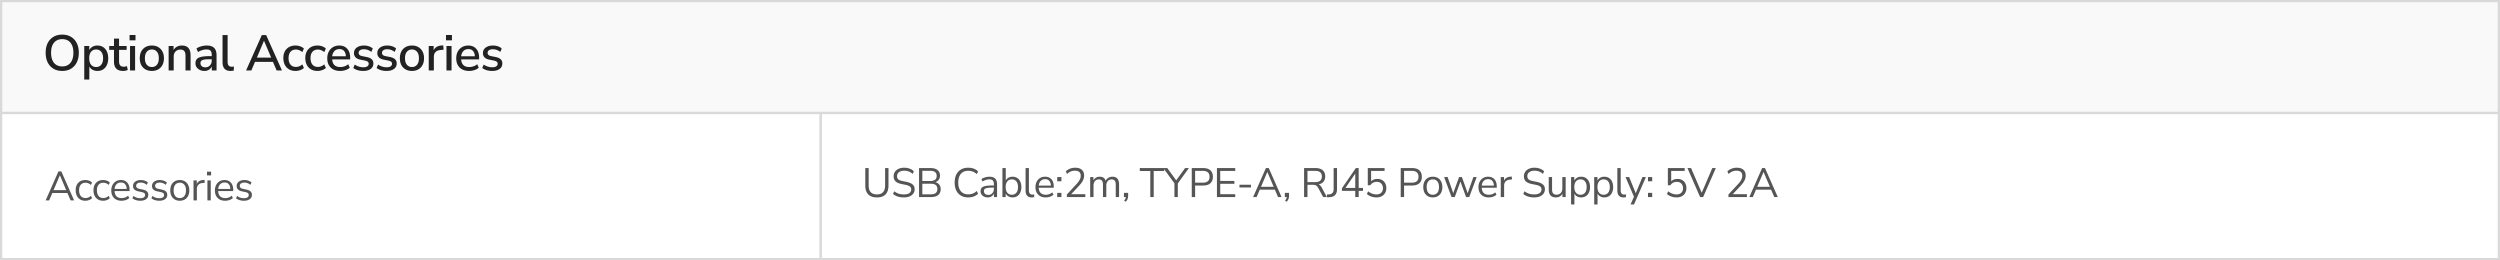 <svg xmlns="http://www.w3.org/2000/svg" width="1095" height="114" fill="none"><rect width="100%" height="100%" fill="#808080" stroke="none"/><path fill="#F9F9F9" d="M.5.5h1094v49H.5z"></path><path d="M27.26 31.072c-1.481 0-2.765-.323-3.85-.968-1.085-.66-1.929-1.584-2.53-2.772-.587-1.203-.88-2.61-.88-4.224 0-1.628.293-3.036.88-4.224.601-1.188 1.445-2.105 2.53-2.75 1.085-.645 2.369-.968 3.85-.968 1.467 0 2.743.323 3.828.968 1.1.645 1.943 1.562 2.53 2.75.601 1.188.902 2.589.902 4.202 0 1.628-.3 3.043-.902 4.246-.587 1.188-1.43 2.112-2.53 2.772-1.085.645-2.361.968-3.828.968Zm0-1.98c1.54 0 2.735-.52 3.586-1.562.865-1.056 1.298-2.53 1.298-4.422s-.425-3.359-1.276-4.4c-.85-1.041-2.053-1.562-3.608-1.562-1.54 0-2.743.52-3.608 1.562-.85 1.041-1.276 2.508-1.276 4.4 0 1.892.425 3.366 1.276 4.422.865 1.041 2.068 1.562 3.608 1.562ZM36.905 34.834V20.138h2.178v1.826a3.49 3.49 0 0 1 1.408-1.474c.63-.367 1.356-.55 2.178-.55.953 0 1.782.227 2.486.682.718.455 1.268 1.1 1.65 1.936.396.821.594 1.804.594 2.948s-.198 2.134-.594 2.97c-.382.836-.932 1.481-1.65 1.936-.704.44-1.533.66-2.486.66-.792 0-1.504-.169-2.134-.506a3.568 3.568 0 0 1-1.408-1.43v5.698h-2.222Zm5.214-5.478c.924 0 1.657-.33 2.2-.99.557-.66.836-1.613.836-2.86 0-1.247-.28-2.193-.836-2.838-.543-.66-1.276-.99-2.2-.99-.924 0-1.665.33-2.222.99-.543.645-.814 1.591-.814 2.838s.27 2.2.814 2.86c.557.66 1.298.99 2.222.99ZM53.931 31.072c-1.35 0-2.354-.345-3.014-1.034-.66-.69-.99-1.687-.99-2.992v-5.192h-2.09v-1.716h2.09v-3.234h2.222v3.234h3.322v1.716H52.15v5.016c0 .777.162 1.364.484 1.76.338.396.88.594 1.628.594.235 0 .462-.022.682-.066.22-.059.44-.125.66-.198l.352 1.672c-.22.132-.528.235-.924.308a4.89 4.89 0 0 1-1.1.132ZM56.752 17.652v-2.31h2.596v2.31h-2.596Zm.198 13.222V20.138h2.222v10.736H56.95ZM66.524 31.072c-1.085 0-2.024-.227-2.816-.682a4.74 4.74 0 0 1-1.848-1.914c-.425-.836-.638-1.826-.638-2.97 0-1.144.213-2.127.638-2.948a4.707 4.707 0 0 1 1.848-1.936c.792-.455 1.73-.682 2.816-.682 1.056 0 1.98.227 2.772.682a4.707 4.707 0 0 1 1.848 1.936c.44.821.66 1.804.66 2.948s-.22 2.134-.66 2.97a4.74 4.74 0 0 1-1.848 1.914c-.792.455-1.716.682-2.772.682Zm0-1.716c.91 0 1.643-.33 2.2-.99.557-.66.836-1.613.836-2.86 0-1.247-.279-2.193-.836-2.838-.557-.66-1.29-.99-2.2-.99-.924 0-1.665.33-2.222.99-.557.645-.836 1.591-.836 2.838s.279 2.2.836 2.86c.557.66 1.298.99 2.222.99ZM73.86 30.874V20.138h2.155v1.782a3.71 3.71 0 0 1 1.496-1.474c.646-.337 1.364-.506 2.156-.506 2.538 0 3.806 1.437 3.806 4.312v6.622h-2.222v-6.49c0-.924-.183-1.599-.55-2.024-.352-.425-.909-.638-1.672-.638-.894 0-1.613.286-2.156.858-.528.557-.792 1.298-.792 2.222v6.072H73.86ZM89.527 31.072c-.748 0-1.415-.147-2.002-.44a3.725 3.725 0 0 1-1.408-1.188 2.954 2.954 0 0 1-.506-1.694c0-.792.198-1.415.594-1.87.41-.455 1.078-.785 2.002-.99.939-.205 2.2-.308 3.784-.308h.748v-.572c0-.836-.176-1.437-.528-1.804-.352-.367-.931-.55-1.738-.55a6.22 6.22 0 0 0-1.848.286 7.663 7.663 0 0 0-1.892.858l-.682-1.562c.558-.396 1.254-.711 2.09-.946a8.87 8.87 0 0 1 2.398-.352c1.467 0 2.552.352 3.256 1.056.704.69 1.056 1.775 1.056 3.256v6.622h-2.09v-1.782a3.138 3.138 0 0 1-1.232 1.452c-.557.352-1.224.528-2.002.528Zm.44-1.584c.792 0 1.452-.279 1.98-.836.528-.557.792-1.261.792-2.112v-.594h-.726c-1.07 0-1.914.051-2.53.154-.601.103-1.034.279-1.298.528-.25.235-.374.565-.374.99 0 .557.19 1.012.572 1.364.382.337.91.506 1.584.506ZM100.97 31.072c-1.174 0-2.054-.33-2.64-.99-.572-.66-.858-1.628-.858-2.904V15.364h2.222v11.682c0 1.452.594 2.178 1.782 2.178.176 0 .337-.007.484-.022a2.82 2.82 0 0 0 .484-.088l-.044 1.782a6.253 6.253 0 0 1-1.43.176ZM107.776 30.874l6.908-15.51h1.892l6.93 15.51h-2.332l-1.628-3.784h-7.854l-1.606 3.784h-2.31Zm7.832-12.98-3.102 7.348h6.27l-3.124-7.348h-.044ZM129.477 31.072c-1.1 0-2.053-.227-2.86-.682a4.854 4.854 0 0 1-1.848-1.958c-.44-.85-.66-1.848-.66-2.992 0-1.701.484-3.043 1.452-4.026.968-.983 2.274-1.474 3.916-1.474.675 0 1.342.117 2.002.352.66.235 1.203.557 1.628.968l-.704 1.562a3.892 3.892 0 0 0-1.364-.836 3.78 3.78 0 0 0-1.386-.286c-1.041 0-1.848.33-2.42.99-.557.645-.836 1.57-.836 2.772 0 1.203.279 2.149.836 2.838.572.675 1.379 1.012 2.42 1.012.44 0 .902-.088 1.386-.264.499-.19.954-.477 1.364-.858l.704 1.584c-.425.396-.975.711-1.65.946-.66.235-1.32.352-1.98.352ZM139.092 31.072c-1.1 0-2.053-.227-2.86-.682a4.854 4.854 0 0 1-1.848-1.958c-.44-.85-.66-1.848-.66-2.992 0-1.701.484-3.043 1.452-4.026.968-.983 2.273-1.474 3.916-1.474.675 0 1.342.117 2.002.352.66.235 1.203.557 1.628.968l-.704 1.562a3.9 3.9 0 0 0-1.364-.836 3.78 3.78 0 0 0-1.386-.286c-1.041 0-1.848.33-2.42.99-.557.645-.836 1.57-.836 2.772 0 1.203.279 2.149.836 2.838.572.675 1.379 1.012 2.42 1.012.44 0 .902-.088 1.386-.264.499-.19.953-.477 1.364-.858l.704 1.584c-.425.396-.975.711-1.65.946-.66.235-1.32.352-1.98.352ZM149.015 31.072c-1.76 0-3.146-.491-4.158-1.474-1.012-.997-1.518-2.354-1.518-4.07 0-1.1.22-2.068.66-2.904a4.965 4.965 0 0 1 1.87-1.98c.792-.47 1.701-.704 2.728-.704 1.481 0 2.647.477 3.498 1.43.85.939 1.276 2.237 1.276 3.894v.748h-7.876c.161 2.23 1.342 3.344 3.542 3.344.616 0 1.217-.095 1.804-.286a5 5 0 0 0 1.694-.946l.66 1.54c-.484.44-1.108.785-1.87 1.034a7.396 7.396 0 0 1-2.31.374Zm-.33-9.57c-.924 0-1.658.286-2.2.858-.543.572-.873 1.335-.99 2.288h6.006c-.044-.997-.308-1.767-.792-2.31-.484-.557-1.159-.836-2.024-.836ZM159.115 31.072c-.88 0-1.701-.11-2.464-.33-.763-.235-1.401-.557-1.914-.968l.638-1.496a6.525 6.525 0 0 0 1.782.88c.66.205 1.32.308 1.98.308.777 0 1.364-.14 1.76-.418.396-.279.594-.653.594-1.122 0-.381-.132-.675-.396-.88-.264-.22-.66-.389-1.188-.506l-2.09-.418c-1.848-.381-2.772-1.335-2.772-2.86 0-1.012.403-1.819 1.21-2.42.807-.601 1.863-.902 3.168-.902.748 0 1.459.11 2.134.33.689.22 1.261.55 1.716.99l-.638 1.496a4.738 4.738 0 0 0-1.518-.88 4.993 4.993 0 0 0-1.694-.308c-.763 0-1.342.147-1.738.44-.396.279-.594.66-.594 1.144 0 .733.484 1.203 1.452 1.408l2.09.418c.953.19 1.672.513 2.156.968.499.455.748 1.07.748 1.848 0 1.027-.403 1.833-1.21 2.42-.807.572-1.877.858-3.212.858ZM169.331 31.072c-.88 0-1.701-.11-2.464-.33-.762-.235-1.4-.557-1.914-.968l.638-1.496a6.525 6.525 0 0 0 1.782.88c.66.205 1.32.308 1.98.308.778 0 1.364-.14 1.76-.418.396-.279.594-.653.594-1.122 0-.381-.132-.675-.396-.88-.264-.22-.66-.389-1.188-.506l-2.09-.418c-1.848-.381-2.772-1.335-2.772-2.86 0-1.012.404-1.819 1.21-2.42.807-.601 1.863-.902 3.168-.902.748 0 1.46.11 2.134.33.69.22 1.262.55 1.716.99l-.638 1.496a4.738 4.738 0 0 0-1.518-.88 4.989 4.989 0 0 0-1.694-.308c-.762 0-1.342.147-1.738.44-.396.279-.594.66-.594 1.144 0 .733.484 1.203 1.452 1.408l2.09.418c.954.19 1.672.513 2.156.968.499.455.748 1.07.748 1.848 0 1.027-.403 1.833-1.21 2.42-.806.572-1.877.858-3.212.858ZM180.45 31.072c-1.086 0-2.024-.227-2.816-.682a4.74 4.74 0 0 1-1.848-1.914c-.426-.836-.638-1.826-.638-2.97 0-1.144.212-2.127.638-2.948a4.707 4.707 0 0 1 1.848-1.936c.792-.455 1.73-.682 2.816-.682 1.056 0 1.98.227 2.772.682a4.707 4.707 0 0 1 1.848 1.936c.44.821.66 1.804.66 2.948s-.22 2.134-.66 2.97a4.74 4.74 0 0 1-1.848 1.914c-.792.455-1.716.682-2.772.682Zm0-1.716c.909 0 1.642-.33 2.2-.99.557-.66.836-1.613.836-2.86 0-1.247-.279-2.193-.836-2.838-.558-.66-1.291-.99-2.2-.99-.924 0-1.665.33-2.222.99-.558.645-.836 1.591-.836 2.838s.278 2.2.836 2.86c.557.66 1.298.99 2.222.99ZM187.785 30.874V20.138h2.156v1.914c.557-1.276 1.716-1.987 3.476-2.134l.726-.044.154 1.892-1.342.132c-1.951.19-2.926 1.195-2.926 3.014v5.962h-2.244ZM195.354 17.652v-2.31h2.596v2.31h-2.596Zm.198 13.222V20.138h2.222v10.736h-2.222ZM205.5 31.072c-1.76 0-3.146-.491-4.158-1.474-1.012-.997-1.518-2.354-1.518-4.07 0-1.1.22-2.068.66-2.904a4.965 4.965 0 0 1 1.87-1.98c.792-.47 1.701-.704 2.728-.704 1.481 0 2.647.477 3.498 1.43.85.939 1.276 2.237 1.276 3.894v.748h-7.876c.161 2.23 1.342 3.344 3.542 3.344.616 0 1.217-.095 1.804-.286a5 5 0 0 0 1.694-.946l.66 1.54c-.484.44-1.108.785-1.87 1.034a7.396 7.396 0 0 1-2.31.374Zm-.33-9.57c-.924 0-1.658.286-2.2.858-.543.572-.873 1.335-.99 2.288h6.006c-.044-.997-.308-1.767-.792-2.31-.484-.557-1.159-.836-2.024-.836ZM215.6 31.072c-.88 0-1.701-.11-2.464-.33-.763-.235-1.401-.557-1.914-.968l.638-1.496a6.525 6.525 0 0 0 1.782.88c.66.205 1.32.308 1.98.308.777 0 1.364-.14 1.76-.418.396-.279.594-.653.594-1.122 0-.381-.132-.675-.396-.88-.264-.22-.66-.389-1.188-.506l-2.09-.418c-1.848-.381-2.772-1.335-2.772-2.86 0-1.012.403-1.819 1.21-2.42.807-.601 1.863-.902 3.168-.902.748 0 1.459.11 2.134.33.689.22 1.261.55 1.716.99l-.638 1.496a4.738 4.738 0 0 0-1.518-.88 4.993 4.993 0 0 0-1.694-.308c-.763 0-1.342.147-1.738.44-.396.279-.594.66-.594 1.144 0 .733.484 1.203 1.452 1.408l2.09.418c.953.19 1.672.513 2.156.968.499.455.748 1.07.748 1.848 0 1.027-.403 1.833-1.21 2.42-.807.572-1.877.858-3.212.858Z" fill="#222"></path><path stroke="#D9D9D9" d="M.5.5h1094v49H.5z"></path><path fill="#fff" d="M.5 49.5h359v64H.5z"></path><path d="m20 87.764 5.598-12.69h1.26l5.598 12.69h-1.53l-1.404-3.24h-6.606l-1.386 3.24H20Zm6.21-10.962-2.754 6.48H29l-2.754-6.48h-.036ZM37.4 87.926c-.877 0-1.633-.186-2.269-.558a3.888 3.888 0 0 1-1.476-1.602c-.336-.696-.504-1.506-.504-2.43 0-1.392.378-2.484 1.134-3.276.756-.804 1.794-1.206 3.114-1.206.54 0 1.074.096 1.602.288.528.192.966.462 1.314.81l-.504 1.062a3.311 3.311 0 0 0-1.152-.738 3.274 3.274 0 0 0-1.17-.234c-.912 0-1.614.288-2.106.864-.492.564-.738 1.38-.738 2.448 0 1.044.246 1.872.738 2.484.492.6 1.194.9 2.106.9.372 0 .762-.078 1.17-.234a3.2 3.2 0 0 0 1.152-.756l.504 1.062c-.348.348-.792.624-1.332.828a4.608 4.608 0 0 1-1.584.288ZM45.196 87.926c-.876 0-1.632-.186-2.268-.558a3.888 3.888 0 0 1-1.476-1.602c-.336-.696-.504-1.506-.504-2.43 0-1.392.378-2.484 1.134-3.276.756-.804 1.794-1.206 3.114-1.206.54 0 1.074.096 1.602.288.528.192.966.462 1.314.81l-.504 1.062a3.311 3.311 0 0 0-1.152-.738 3.274 3.274 0 0 0-1.17-.234c-.912 0-1.614.288-2.106.864-.492.564-.738 1.38-.738 2.448 0 1.044.246 1.872.738 2.484.492.6 1.194.9 2.106.9.372 0 .762-.078 1.17-.234a3.2 3.2 0 0 0 1.152-.756l.504 1.062c-.348.348-.792.624-1.332.828a4.608 4.608 0 0 1-1.584.288ZM53.226 87.926c-1.38 0-2.472-.402-3.276-1.206-.804-.816-1.206-1.92-1.206-3.312 0-.9.18-1.692.54-2.376.36-.696.852-1.23 1.476-1.602.636-.384 1.368-.576 2.196-.576 1.188 0 2.118.384 2.79 1.152.672.756 1.008 1.8 1.008 3.132v.558h-6.588c.048.996.336 1.758.864 2.286.528.516 1.26.774 2.196.774.528 0 1.032-.078 1.512-.234.48-.168.936-.438 1.368-.81l.504 1.026c-.396.372-.9.666-1.512.882a5.883 5.883 0 0 1-1.872.306Zm-.234-7.992c-.828 0-1.482.258-1.962.774s-.762 1.194-.846 2.034h5.31c-.036-.888-.27-1.578-.702-2.07-.42-.492-1.02-.738-1.8-.738ZM61.456 87.926a6.457 6.457 0 0 1-1.944-.288c-.612-.192-1.116-.462-1.512-.81l.468-1.026c.432.348.906.606 1.422.774a5.626 5.626 0 0 0 1.602.234c.684 0 1.2-.126 1.548-.378a1.2 1.2 0 0 0 .522-1.026c0-.336-.114-.6-.342-.792-.228-.204-.588-.36-1.08-.468l-1.638-.36c-1.488-.324-2.232-1.092-2.232-2.304 0-.792.312-1.428.936-1.908.636-.48 1.464-.72 2.484-.72.6 0 1.17.096 1.71.288.552.18 1.008.45 1.368.81l-.486 1.026a3.518 3.518 0 0 0-1.224-.738 3.702 3.702 0 0 0-1.368-.27c-.672 0-1.182.132-1.53.396a1.248 1.248 0 0 0-.522 1.044c0 .672.444 1.104 1.332 1.296l1.638.342c.768.168 1.35.438 1.746.81.396.36.594.852.594 1.476 0 .804-.318 1.44-.954 1.908-.636.456-1.482.684-2.538.684ZM69.762 87.926a6.457 6.457 0 0 1-1.944-.288c-.612-.192-1.116-.462-1.512-.81l.468-1.026c.432.348.906.606 1.422.774a5.626 5.626 0 0 0 1.602.234c.684 0 1.2-.126 1.548-.378a1.2 1.2 0 0 0 .522-1.026c0-.336-.114-.6-.342-.792-.228-.204-.588-.36-1.08-.468l-1.638-.36c-1.488-.324-2.232-1.092-2.232-2.304 0-.792.312-1.428.936-1.908.636-.48 1.464-.72 2.484-.72.6 0 1.17.096 1.71.288.552.18 1.008.45 1.368.81l-.486 1.026a3.518 3.518 0 0 0-1.224-.738 3.702 3.702 0 0 0-1.368-.27c-.672 0-1.182.132-1.53.396a1.248 1.248 0 0 0-.522 1.044c0 .672.444 1.104 1.332 1.296l1.638.342c.768.168 1.35.438 1.746.81.396.36.594.852.594 1.476 0 .804-.318 1.44-.954 1.908-.636.456-1.482.684-2.538.684ZM78.752 87.926c-.852 0-1.59-.186-2.214-.558a3.83 3.83 0 0 1-1.458-1.566c-.336-.684-.504-1.488-.504-2.412 0-.924.168-1.722.504-2.394a3.805 3.805 0 0 1 1.458-1.584c.624-.372 1.362-.558 2.214-.558.84 0 1.572.186 2.196.558.636.372 1.122.9 1.458 1.584.348.672.522 1.47.522 2.394 0 .924-.174 1.728-.522 2.412a3.679 3.679 0 0 1-1.458 1.566c-.624.372-1.356.558-2.196.558Zm0-1.17c.816 0 1.47-.288 1.962-.864.492-.588.738-1.422.738-2.502 0-1.092-.246-1.926-.738-2.502-.492-.576-1.146-.864-1.962-.864-.828 0-1.488.288-1.98.864-.48.576-.72 1.41-.72 2.502 0 1.08.24 1.914.72 2.502.492.576 1.152.864 1.98.864ZM84.758 87.764v-8.748h1.422v1.566c.468-1.056 1.428-1.638 2.88-1.746l.522-.054.108 1.26-.918.108c-.828.072-1.458.336-1.89.792-.432.444-.648 1.056-.648 1.836v4.986h-1.476ZM90.67 76.838V75.2h1.8v1.638h-1.8Zm.18 10.926v-8.748h1.457v8.748H90.85ZM98.615 87.926c-1.38 0-2.472-.402-3.276-1.206-.804-.816-1.206-1.92-1.206-3.312 0-.9.18-1.692.54-2.376.36-.696.852-1.23 1.476-1.602.636-.384 1.368-.576 2.196-.576 1.188 0 2.118.384 2.79 1.152.672.756 1.008 1.8 1.008 3.132v.558h-6.588c.048.996.336 1.758.864 2.286.528.516 1.26.774 2.196.774.528 0 1.032-.078 1.512-.234.48-.168.936-.438 1.368-.81l.504 1.026c-.396.372-.9.666-1.512.882a5.886 5.886 0 0 1-1.872.306Zm-.234-7.992c-.828 0-1.482.258-1.962.774s-.762 1.194-.846 2.034h5.31c-.036-.888-.27-1.578-.702-2.07-.42-.492-1.02-.738-1.8-.738ZM106.845 87.926a6.457 6.457 0 0 1-1.944-.288c-.612-.192-1.116-.462-1.512-.81l.468-1.026c.432.348.906.606 1.422.774a5.626 5.626 0 0 0 1.602.234c.684 0 1.2-.126 1.548-.378a1.2 1.2 0 0 0 .522-1.026c0-.336-.114-.6-.342-.792-.228-.204-.588-.36-1.08-.468l-1.638-.36c-1.488-.324-2.232-1.092-2.232-2.304 0-.792.312-1.428.936-1.908.636-.48 1.464-.72 2.484-.72.6 0 1.17.096 1.71.288.552.18 1.008.45 1.368.81l-.486 1.026a3.518 3.518 0 0 0-1.224-.738 3.702 3.702 0 0 0-1.368-.27c-.672 0-1.182.132-1.53.396a1.248 1.248 0 0 0-.522 1.044c0 .672.444 1.104 1.332 1.296l1.638.342c.768.168 1.35.438 1.746.81.396.36.594.852.594 1.476 0 .804-.318 1.44-.954 1.908-.636.456-1.482.684-2.538.684Z" fill="#555"></path><path stroke="#D9D9D9" d="M.5 49.5h359v64H.5z"></path><path fill="#fff" d="M359.5 49.5h735v64h-735z"></path><path d="M384.094 86.468c-1.668 0-2.934-.438-3.798-1.314-.864-.888-1.296-2.178-1.296-3.87v-7.668h1.476v7.596c0 2.628 1.206 3.942 3.618 3.942 2.388 0 3.582-1.314 3.582-3.942v-7.596h1.476v7.668c0 1.692-.432 2.982-1.296 3.87-.852.876-2.106 1.314-3.762 1.314ZM395.93 86.468c-.996 0-1.896-.126-2.7-.378a6.255 6.255 0 0 1-2.088-1.134l.522-1.188a6.72 6.72 0 0 0 1.926 1.044c.672.228 1.452.342 2.34.342 1.08 0 1.878-.198 2.394-.594.528-.408.792-.942.792-1.602 0-.528-.192-.948-.576-1.26-.372-.312-1.002-.558-1.89-.738l-1.872-.378c-1.128-.24-1.974-.63-2.538-1.17-.552-.552-.828-1.284-.828-2.196 0-.756.192-1.416.576-1.98.396-.564.942-1.002 1.638-1.314.696-.312 1.5-.468 2.412-.468a6.68 6.68 0 0 1 2.376.414c.732.264 1.35.648 1.854 1.152l-.522 1.152c-.54-.492-1.11-.846-1.71-1.062-.6-.228-1.272-.342-2.016-.342-.948 0-1.704.222-2.268.666-.564.432-.846 1.008-.846 1.728 0 .576.174 1.032.522 1.368.36.336.942.582 1.746.738l1.872.396c1.212.252 2.106.636 2.682 1.152.588.504.882 1.194.882 2.07 0 .708-.192 1.332-.576 1.872-.372.54-.912.96-1.62 1.26-.696.3-1.524.45-2.484.45ZM402.54 86.306v-12.69h5.076c1.308 0 2.316.294 3.024.882.72.576 1.08 1.386 1.08 2.43 0 .696-.18 1.29-.54 1.782-.36.492-.858.852-1.494 1.08.732.192 1.302.546 1.71 1.062.42.516.63 1.17.63 1.962 0 1.128-.366 1.992-1.098 2.592-.732.6-1.764.9-3.096.9h-5.292Zm1.44-7.02h3.42c1.908 0 2.862-.744 2.862-2.232 0-1.5-.954-2.25-2.862-2.25h-3.42v4.482Zm0 5.832h3.708c1.92 0 2.88-.774 2.88-2.322s-.96-2.322-2.88-2.322h-3.708v4.644ZM424.097 86.468c-1.248 0-2.316-.264-3.204-.792-.888-.528-1.572-1.278-2.052-2.25-.468-.972-.702-2.13-.702-3.474 0-1.332.234-2.484.702-3.456.48-.972 1.164-1.722 2.052-2.25.888-.528 1.956-.792 3.204-.792.876 0 1.68.138 2.412.414a5.061 5.061 0 0 1 1.89 1.206l-.576 1.206c-.552-.516-1.128-.888-1.728-1.116-.588-.24-1.242-.36-1.962-.36-1.428 0-2.52.45-3.276 1.35-.756.9-1.134 2.166-1.134 3.798 0 1.644.378 2.916 1.134 3.816.756.9 1.848 1.35 3.276 1.35.72 0 1.374-.114 1.962-.342.6-.24 1.176-.618 1.728-1.134l.576 1.206a5.378 5.378 0 0 1-1.89 1.206c-.732.276-1.536.414-2.412.414ZM432.633 86.468c-.6 0-1.14-.114-1.62-.342a2.935 2.935 0 0 1-1.116-.972 2.387 2.387 0 0 1-.414-1.368c0-.636.162-1.14.486-1.512.336-.372.882-.636 1.638-.792.768-.168 1.812-.252 3.132-.252h.576v-.558c0-.744-.156-1.278-.468-1.602-.3-.336-.786-.504-1.458-.504-.528 0-1.038.078-1.53.234a5.752 5.752 0 0 0-1.512.72l-.504-1.062c.456-.324 1.008-.582 1.656-.774a6.766 6.766 0 0 1 1.89-.288c1.128 0 1.962.276 2.502.828.552.552.828 1.41.828 2.574v5.508h-1.368v-1.512a2.7 2.7 0 0 1-1.062 1.224c-.468.3-1.02.45-1.656.45Zm.234-1.098c.72 0 1.308-.246 1.764-.738.456-.504.684-1.14.684-1.908v-.54h-.558c-.972 0-1.74.048-2.304.144-.552.084-.942.24-1.17.468-.216.216-.324.516-.324.9 0 .492.168.894.504 1.206.348.312.816.468 1.404.468ZM443.492 86.468c-.696 0-1.308-.156-1.836-.468a3.009 3.009 0 0 1-1.17-1.278v1.584h-1.422v-12.69h1.458v5.454a2.805 2.805 0 0 1 1.17-1.224c.528-.3 1.128-.45 1.8-.45.78 0 1.458.186 2.034.558.588.36 1.038.882 1.35 1.566.324.672.486 1.476.486 2.412 0 .924-.162 1.728-.486 2.412-.312.672-.762 1.194-1.35 1.566-.576.372-1.254.558-2.034.558Zm-.306-1.17c.816 0 1.47-.288 1.962-.864.492-.588.738-1.422.738-2.502 0-1.092-.246-1.926-.738-2.502-.492-.576-1.146-.864-1.962-.864-.816 0-1.47.288-1.962.864-.492.576-.738 1.41-.738 2.502 0 1.08.246 1.914.738 2.502.492.576 1.146.864 1.962.864ZM451.88 86.468c-.888 0-1.56-.258-2.016-.774-.444-.528-.666-1.29-.666-2.286v-9.792h1.458V83.3c0 1.284.51 1.926 1.53 1.926.3 0 .57-.036.81-.108l-.036 1.224a4.899 4.899 0 0 1-1.08.126ZM458.018 86.468c-1.38 0-2.472-.402-3.276-1.206-.804-.816-1.206-1.92-1.206-3.312 0-.9.18-1.692.54-2.376.36-.696.852-1.23 1.476-1.602.636-.384 1.368-.576 2.196-.576 1.188 0 2.118.384 2.79 1.152.672.756 1.008 1.8 1.008 3.132v.558h-6.588c.048.996.336 1.758.864 2.286.528.516 1.26.774 2.196.774.528 0 1.032-.078 1.512-.234.48-.168.936-.438 1.368-.81l.504 1.026c-.396.372-.9.666-1.512.882a5.883 5.883 0 0 1-1.872.306Zm-.234-7.992c-.828 0-1.482.258-1.962.774s-.762 1.194-.846 2.034h5.31c-.036-.888-.27-1.578-.702-2.07-.42-.492-1.02-.738-1.8-.738ZM463.063 79.394v-1.836h1.836v1.836h-1.836Zm0 6.912V84.47h1.836v1.836h-1.836ZM467.284 86.306V85.19l4.338-4.68c.612-.672 1.05-1.284 1.314-1.836a3.744 3.744 0 0 0 .414-1.692c0-1.476-.858-2.214-2.574-2.214-1.284 0-2.418.48-3.402 1.44l-.558-1.152c.468-.48 1.062-.864 1.782-1.152.732-.3 1.5-.45 2.304-.45 1.272 0 2.244.3 2.916.9.684.588 1.026 1.428 1.026 2.52 0 .756-.186 1.5-.558 2.232-.372.72-.942 1.488-1.71 2.304l-3.402 3.636h6.192v1.26h-8.082ZM477.501 86.306v-8.748h1.422v1.476c.264-.528.63-.93 1.098-1.206.468-.288 1.014-.432 1.638-.432 1.368 0 2.244.594 2.628 1.782a2.986 2.986 0 0 1 1.17-1.296c.516-.324 1.11-.486 1.782-.486 1.944 0 2.916 1.152 2.916 3.456v5.454h-1.458v-5.382c0-.804-.144-1.392-.432-1.764-.276-.384-.738-.576-1.386-.576-.708 0-1.272.252-1.692.756-.42.504-.63 1.176-.63 2.016v4.95h-1.458v-5.382c0-.804-.144-1.392-.432-1.764-.276-.384-.738-.576-1.386-.576-.72 0-1.29.252-1.71.756-.408.504-.612 1.176-.612 2.016v4.95h-1.458ZM493.043 88.358l-.684-.522c.264-.276.45-.54.558-.792.12-.24.198-.486.234-.738h-.864V84.47h1.836v1.296c0 .492-.078.948-.234 1.368-.156.42-.438.828-.846 1.224ZM503.832 86.306V74.894h-4.608v-1.278h10.71v1.278h-4.608v11.412h-1.494Z" fill="#555"></path><path d="M514.404 86.306v-6.012l-4.86-6.678h1.728l3.906 5.382 3.888-5.382h1.674l-4.86 6.714v5.976h-1.476ZM521.988 86.306v-12.69h5.022c1.368 0 2.412.33 3.132.99.732.66 1.098 1.602 1.098 2.826 0 1.212-.366 2.154-1.098 2.826-.72.66-1.764.99-3.132.99h-3.546v5.058h-1.476Zm1.476-6.3h3.366c1.968 0 2.952-.858 2.952-2.574 0-1.728-.984-2.592-2.952-2.592h-3.366v5.166ZM533.019 86.306v-12.69h8.01v1.242h-6.57v4.392h6.192v1.242h-6.192v4.572h6.57v1.242h-8.01ZM542.883 82.112v-1.206h5.04v1.206h-5.04ZM548.864 86.306l5.598-12.69h1.26l5.598 12.69h-1.53l-1.404-3.24h-6.606l-1.386 3.24h-1.53Zm6.21-10.962-2.754 6.48h5.544l-2.754-6.48h-.036ZM563.517 88.358l-.684-.522c.264-.276.45-.54.558-.792.12-.24.198-.486.234-.738h-.864V84.47h1.836v1.296c0 .492-.078.948-.234 1.368-.156.42-.438.828-.846 1.224ZM571.191 86.306v-12.69h5.022c1.368 0 2.412.318 3.132.954.732.636 1.098 1.542 1.098 2.718 0 .936-.258 1.704-.774 2.304-.504.6-1.224.99-2.16 1.17.552.192 1.026.66 1.422 1.404l2.232 4.14h-1.62l-2.196-4.068c-.276-.504-.594-.846-.954-1.026-.36-.18-.834-.27-1.422-.27h-2.304v5.364h-1.476Zm1.476-6.534h3.33c1.992 0 2.988-.828 2.988-2.484 0-1.632-.996-2.448-2.988-2.448h-3.33v4.932ZM581.27 86.432l-.108-1.242 1.08-.072c.612-.048 1.08-.258 1.404-.63.324-.384.486-.906.486-1.566v-9.306h1.476v9.324c0 1.044-.27 1.86-.81 2.448-.54.576-1.326.9-2.358.972l-1.17.072ZM593.604 86.306v-2.718h-5.85v-1.116l6.102-8.856h1.242v8.712h1.89v1.26h-1.89v2.718h-1.494Zm0-3.978v-6.282l-4.32 6.282h4.32ZM602.921 86.468a6.945 6.945 0 0 1-2.34-.396c-.744-.264-1.374-.636-1.89-1.116l.558-1.17c1.116.912 2.334 1.368 3.654 1.368.876 0 1.566-.246 2.07-.738.504-.492.756-1.14.756-1.944 0-.828-.24-1.506-.72-2.034-.48-.528-1.14-.792-1.98-.792-1.212 0-2.166.504-2.862 1.512h-1.08v-7.542h7.362v1.26h-5.904v4.536c.696-.696 1.614-1.044 2.754-1.044.792 0 1.482.168 2.07.504.588.336 1.038.81 1.35 1.422.324.6.486 1.302.486 2.106 0 .792-.174 1.494-.522 2.106a3.678 3.678 0 0 1-1.494 1.44c-.636.348-1.392.522-2.268.522ZM613.513 86.306v-12.69h5.022c1.368 0 2.412.33 3.132.99.732.66 1.098 1.602 1.098 2.826 0 1.212-.366 2.154-1.098 2.826-.72.66-1.764.99-3.132.99h-3.546v5.058h-1.476Zm1.476-6.3h3.366c1.968 0 2.952-.858 2.952-2.574 0-1.728-.984-2.592-2.952-2.592h-3.366v5.166ZM627.577 86.468c-.852 0-1.59-.186-2.214-.558a3.83 3.83 0 0 1-1.458-1.566c-.336-.684-.504-1.488-.504-2.412 0-.924.168-1.722.504-2.394a3.805 3.805 0 0 1 1.458-1.584c.624-.372 1.362-.558 2.214-.558.84 0 1.572.186 2.196.558.636.372 1.122.9 1.458 1.584.348.672.522 1.47.522 2.394 0 .924-.174 1.728-.522 2.412a3.679 3.679 0 0 1-1.458 1.566c-.624.372-1.356.558-2.196.558Zm0-1.17c.816 0 1.47-.288 1.962-.864.492-.588.738-1.422.738-2.502 0-1.092-.246-1.926-.738-2.502-.492-.576-1.146-.864-1.962-.864-.828 0-1.488.288-1.98.864-.48.576-.72 1.41-.72 2.502 0 1.08.24 1.914.72 2.502.492.576 1.152.864 1.98.864ZM635.782 86.306l-3.258-8.748h1.53l2.466 7.038 2.556-7.038h1.242l2.52 7.056 2.502-7.056h1.458l-3.276 8.748h-1.386l-2.466-6.786-2.484 6.786h-1.404ZM652.054 86.468c-1.38 0-2.472-.402-3.276-1.206-.804-.816-1.206-1.92-1.206-3.312 0-.9.18-1.692.54-2.376.36-.696.852-1.23 1.476-1.602.636-.384 1.368-.576 2.196-.576 1.188 0 2.118.384 2.79 1.152.672.756 1.008 1.8 1.008 3.132v.558h-6.588c.048.996.336 1.758.864 2.286.528.516 1.26.774 2.196.774.528 0 1.032-.078 1.512-.234.48-.168.936-.438 1.368-.81l.504 1.026c-.396.372-.9.666-1.512.882a5.883 5.883 0 0 1-1.872.306Zm-.234-7.992c-.828 0-1.482.258-1.962.774s-.762 1.194-.846 2.034h5.31c-.036-.888-.27-1.578-.702-2.07-.42-.492-1.02-.738-1.8-.738ZM657.332 86.306v-8.748h1.422v1.566c.468-1.056 1.428-1.638 2.88-1.746l.522-.054.108 1.26-.918.108c-.828.072-1.458.336-1.89.792-.432.444-.648 1.056-.648 1.836v4.986h-1.476ZM671.988 86.468c-.996 0-1.896-.126-2.7-.378a6.255 6.255 0 0 1-2.088-1.134l.522-1.188a6.72 6.72 0 0 0 1.926 1.044c.672.228 1.452.342 2.34.342 1.08 0 1.878-.198 2.394-.594.528-.408.792-.942.792-1.602 0-.528-.192-.948-.576-1.26-.372-.312-1.002-.558-1.89-.738l-1.872-.378c-1.128-.24-1.974-.63-2.538-1.17-.552-.552-.828-1.284-.828-2.196 0-.756.192-1.416.576-1.98.396-.564.942-1.002 1.638-1.314.696-.312 1.5-.468 2.412-.468a6.68 6.68 0 0 1 2.376.414c.732.264 1.35.648 1.854 1.152l-.522 1.152c-.54-.492-1.11-.846-1.71-1.062-.6-.228-1.272-.342-2.016-.342-.948 0-1.704.222-2.268.666-.564.432-.846 1.008-.846 1.728 0 .576.174 1.032.522 1.368.36.336.942.582 1.746.738l1.872.396c1.212.252 2.106.636 2.682 1.152.588.504.882 1.194.882 2.07 0 .708-.192 1.332-.576 1.872-.372.54-.912.96-1.62 1.26-.696.3-1.524.45-2.484.45ZM681.496 86.468c-2.1 0-3.15-1.158-3.15-3.474v-5.436h1.458v5.418c0 .78.156 1.356.468 1.728.324.372.828.558 1.512.558.744 0 1.35-.246 1.818-.738.468-.504.702-1.17.702-1.998v-4.968h1.458v8.748h-1.422V84.83a2.952 2.952 0 0 1-1.17 1.224c-.492.276-1.05.414-1.674.414ZM688.13 89.546V77.558h1.422v1.566c.264-.54.654-.96 1.17-1.26.528-.312 1.14-.468 1.836-.468.78 0 1.458.186 2.034.558.588.36 1.038.882 1.35 1.566.324.672.486 1.476.486 2.412 0 .924-.162 1.728-.486 2.412-.312.672-.762 1.194-1.35 1.566-.576.372-1.254.558-2.034.558-.672 0-1.272-.15-1.8-.45a2.783 2.783 0 0 1-1.17-1.242v4.77h-1.458Zm4.122-4.248c.816 0 1.47-.288 1.962-.864.492-.588.738-1.422.738-2.502 0-1.092-.246-1.926-.738-2.502-.492-.576-1.146-.864-1.962-.864-.816 0-1.47.288-1.962.864-.492.576-.738 1.41-.738 2.502 0 1.08.246 1.914.738 2.502.492.576 1.146.864 1.962.864ZM698.264 89.546V77.558h1.422v1.566c.264-.54.654-.96 1.17-1.26.528-.312 1.14-.468 1.836-.468.78 0 1.458.186 2.034.558.588.36 1.038.882 1.35 1.566.324.672.486 1.476.486 2.412 0 .924-.162 1.728-.486 2.412-.312.672-.762 1.194-1.35 1.566-.576.372-1.254.558-2.034.558-.672 0-1.272-.15-1.8-.45a2.783 2.783 0 0 1-1.17-1.242v4.77h-1.458Zm4.122-4.248c.816 0 1.47-.288 1.962-.864.492-.588.738-1.422.738-2.502 0-1.092-.246-1.926-.738-2.502-.492-.576-1.146-.864-1.962-.864-.816 0-1.47.288-1.962.864-.492.576-.738 1.41-.738 2.502 0 1.08.246 1.914.738 2.502.492.576 1.146.864 1.962.864ZM711.08 86.468c-.888 0-1.56-.258-2.016-.774-.444-.528-.666-1.29-.666-2.286v-9.792h1.458V83.3c0 1.284.51 1.926 1.53 1.926.3 0 .57-.036.81-.108l-.036 1.224a4.899 4.899 0 0 1-1.08.126ZM714.179 89.546l1.494-3.384-3.69-8.604h1.584l2.898 7.092 2.916-7.092h1.53l-5.202 11.988h-1.53ZM721.823 79.394v-1.836h1.836v1.836h-1.836Zm0 6.912V84.47h1.836v1.836h-1.836ZM734.358 86.468a6.945 6.945 0 0 1-2.34-.396c-.744-.264-1.374-.636-1.89-1.116l.558-1.17c1.116.912 2.334 1.368 3.654 1.368.876 0 1.566-.246 2.07-.738.504-.492.756-1.14.756-1.944 0-.828-.24-1.506-.72-2.034-.48-.528-1.14-.792-1.98-.792-1.212 0-2.166.504-2.862 1.512h-1.08v-7.542h7.362v1.26h-5.904v4.536c.696-.696 1.614-1.044 2.754-1.044.792 0 1.482.168 2.07.504.588.336 1.038.81 1.35 1.422.324.6.486 1.302.486 2.106 0 .792-.174 1.494-.522 2.106a3.678 3.678 0 0 1-1.494 1.44c-.636.348-1.392.522-2.268.522ZM744.647 86.306l-5.544-12.69h1.584l4.662 10.818 4.644-10.818h1.548l-5.562 12.69h-1.332ZM757.054 86.306V85.19l4.338-4.68c.612-.672 1.05-1.284 1.314-1.836a3.744 3.744 0 0 0 .414-1.692c0-1.476-.858-2.214-2.574-2.214-1.284 0-2.418.48-3.402 1.44l-.558-1.152c.468-.48 1.062-.864 1.782-1.152.732-.3 1.5-.45 2.304-.45 1.272 0 2.244.3 2.916.9.684.588 1.026 1.428 1.026 2.52 0 .756-.186 1.5-.558 2.232-.372.72-.942 1.488-1.71 2.304l-3.402 3.636h6.192v1.26h-8.082ZM766.209 86.306l5.598-12.69h1.26l5.598 12.69h-1.53l-1.404-3.24h-6.606l-1.386 3.24h-1.53Zm6.21-10.962-2.754 6.48h5.544l-2.754-6.48h-.036Z" fill="#555"></path><path stroke="#D9D9D9" d="M359.5 49.5h735v64h-735z"></path></svg>